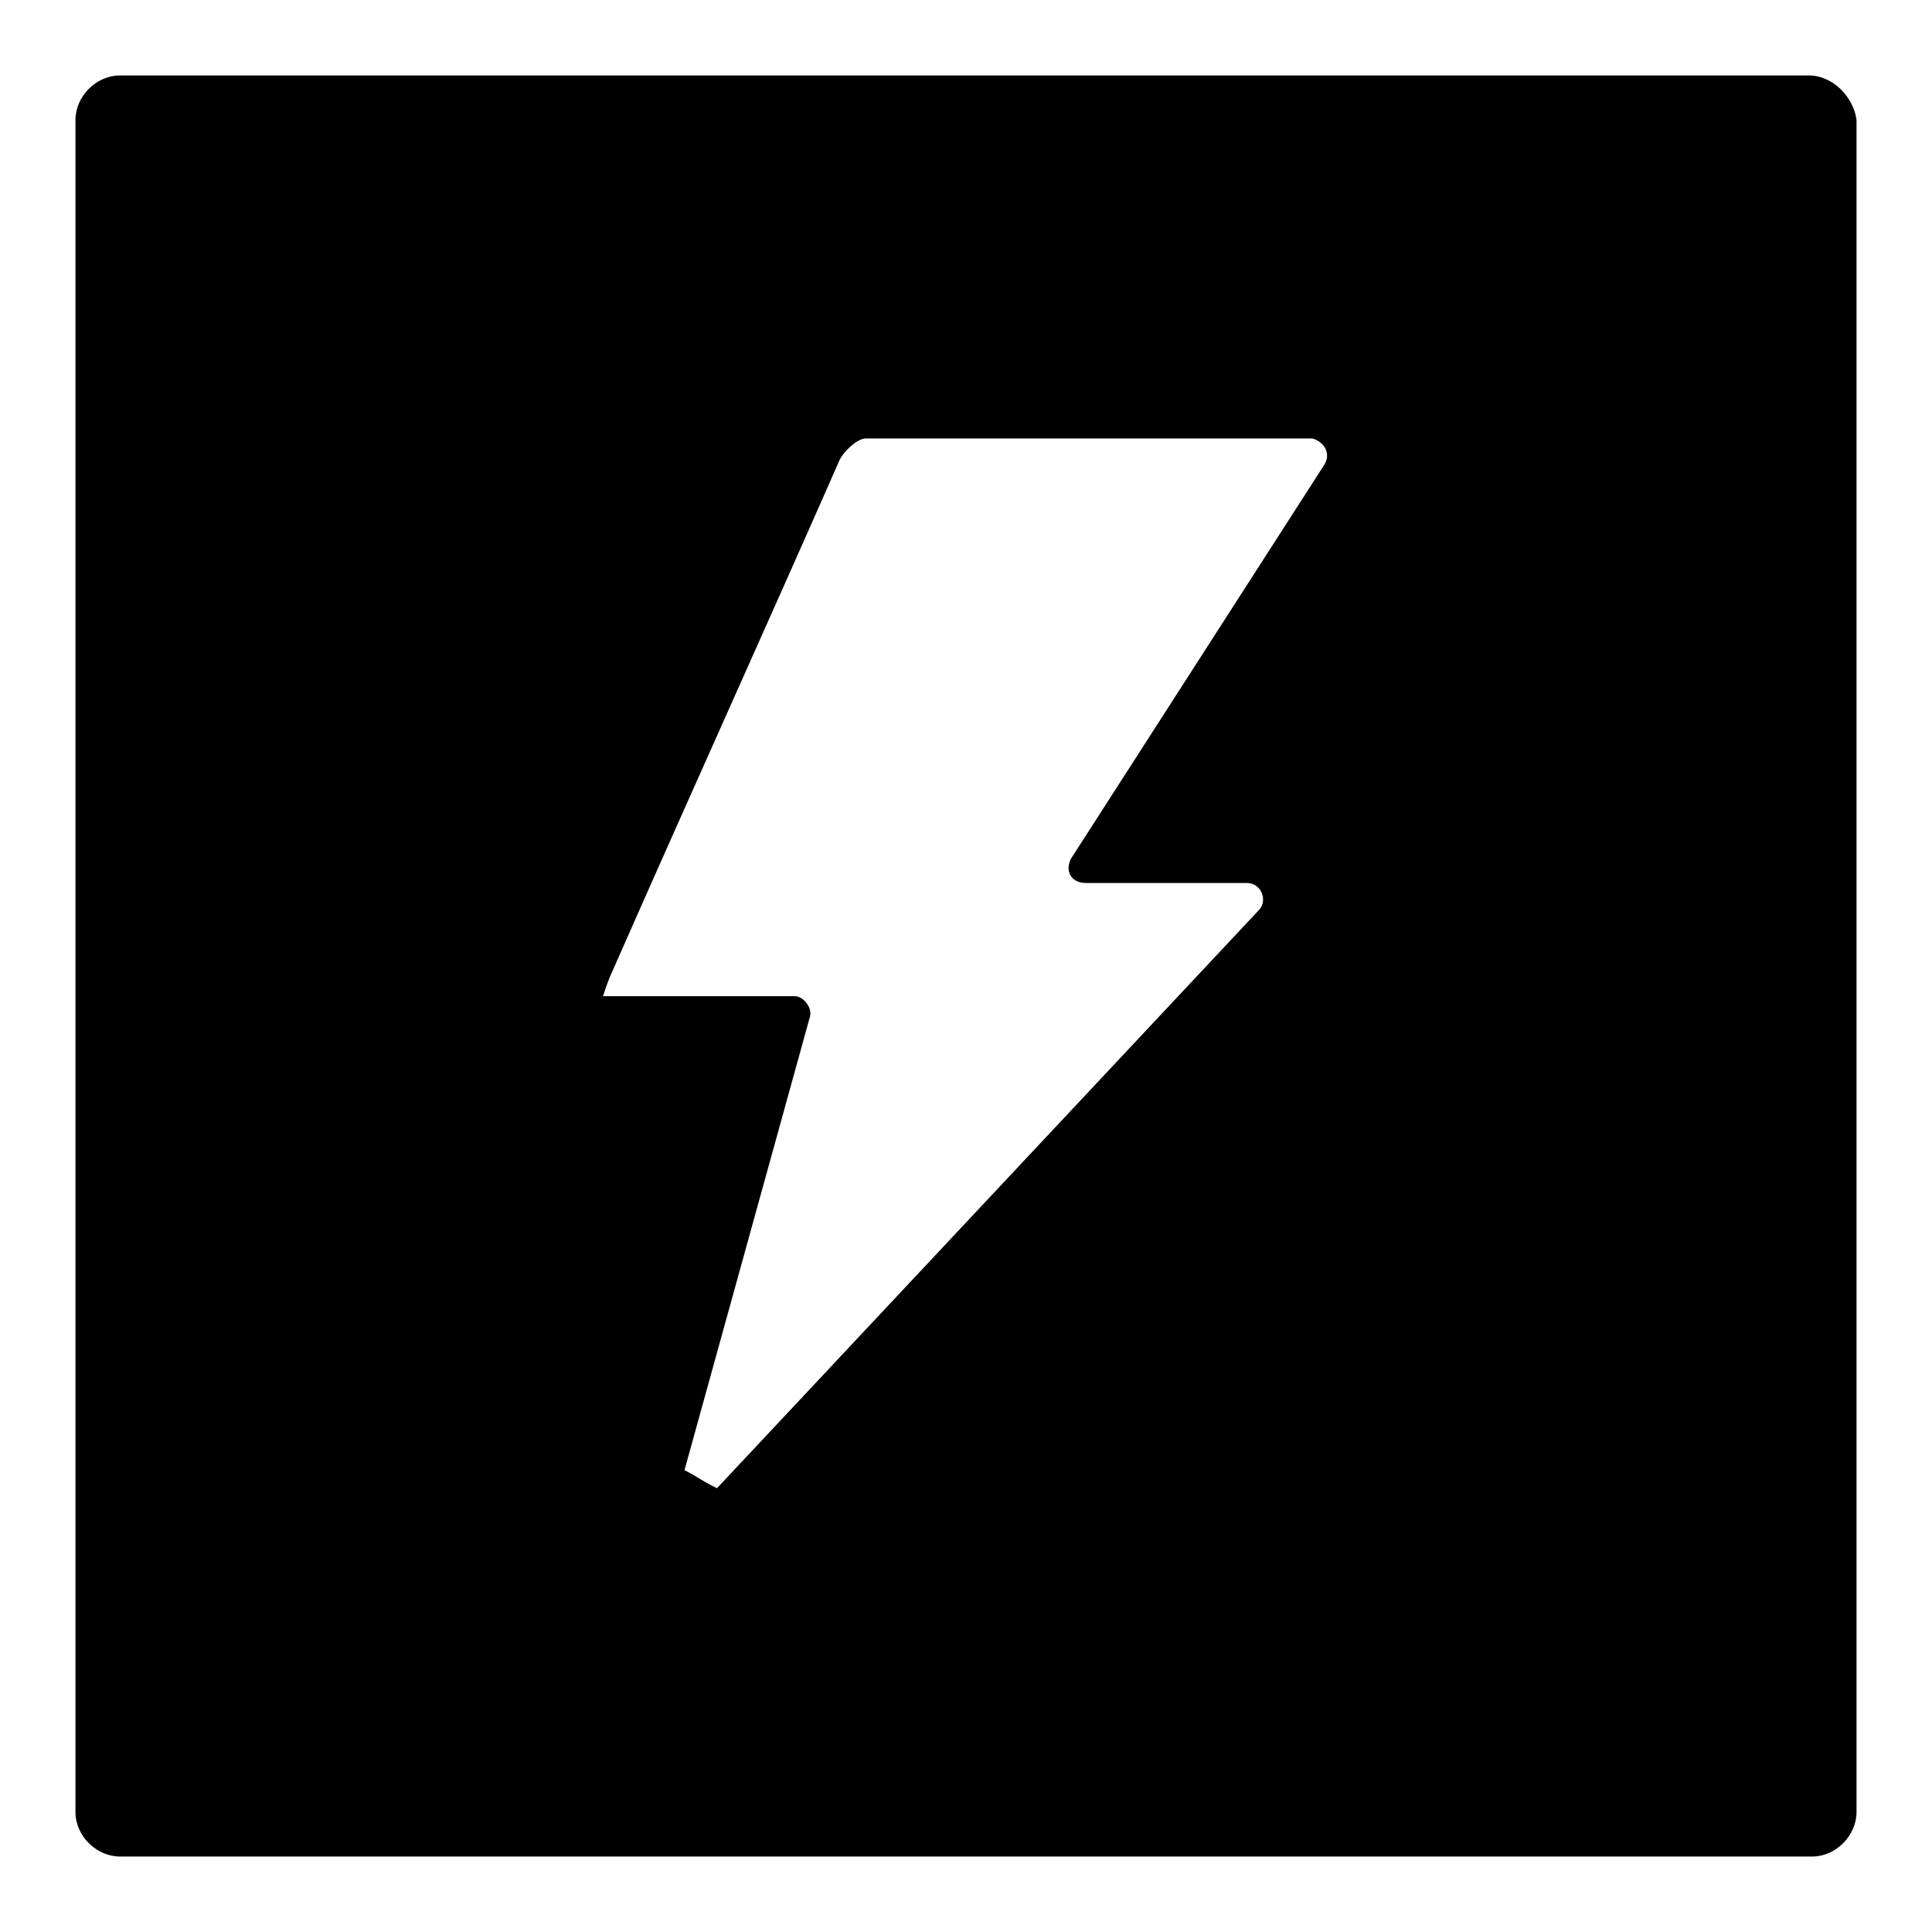 <?xml version="1.0" encoding="utf-8"?>
<!-- Svg Vector Icons : http://www.onlinewebfonts.com/icon -->
<!DOCTYPE svg PUBLIC "-//W3C//DTD SVG 1.1//EN" "http://www.w3.org/Graphics/SVG/1.1/DTD/svg11.dtd">
<svg version="1.1" xmlns="http://www.w3.org/2000/svg" xmlns:xlink="http://www.w3.org/1999/xlink" x="0px" y="0px" viewBox="0 0 256 256" enable-background="new 0 0 256 256" xml:space="preserve">
<g> <path fill="#000000" d="M239.7,10H15.9c-3.2,0-5.9,2.8-5.9,5.9v224.2c0,3.2,2.8,5.9,5.9,5.9h224.2c3.2,0,5.9-2.8,5.9-5.9V15.9 C245.6,12.8,242.8,10,239.7,10z M175.4,61.7l-33.5,52.1c-0.8,1.6,0,3.2,2,3.2h21.3c2,0,2.8,2.4,1.6,3.6l-71.8,76.6 c-2.4-1.2-2-1.2-4.3-2.4l16.6-60c0.4-1.2-0.8-2.8-2-2.8H79.9c0.4-1.2,0.8-2.4,1.2-3.2c9.9-22.5,20.1-45,30-67.5 c0.4-1.2,2.4-3.2,3.6-3.2h59.2C175.4,58.5,176.5,60.1,175.4,61.7L175.4,61.7z"/></g>
</svg>